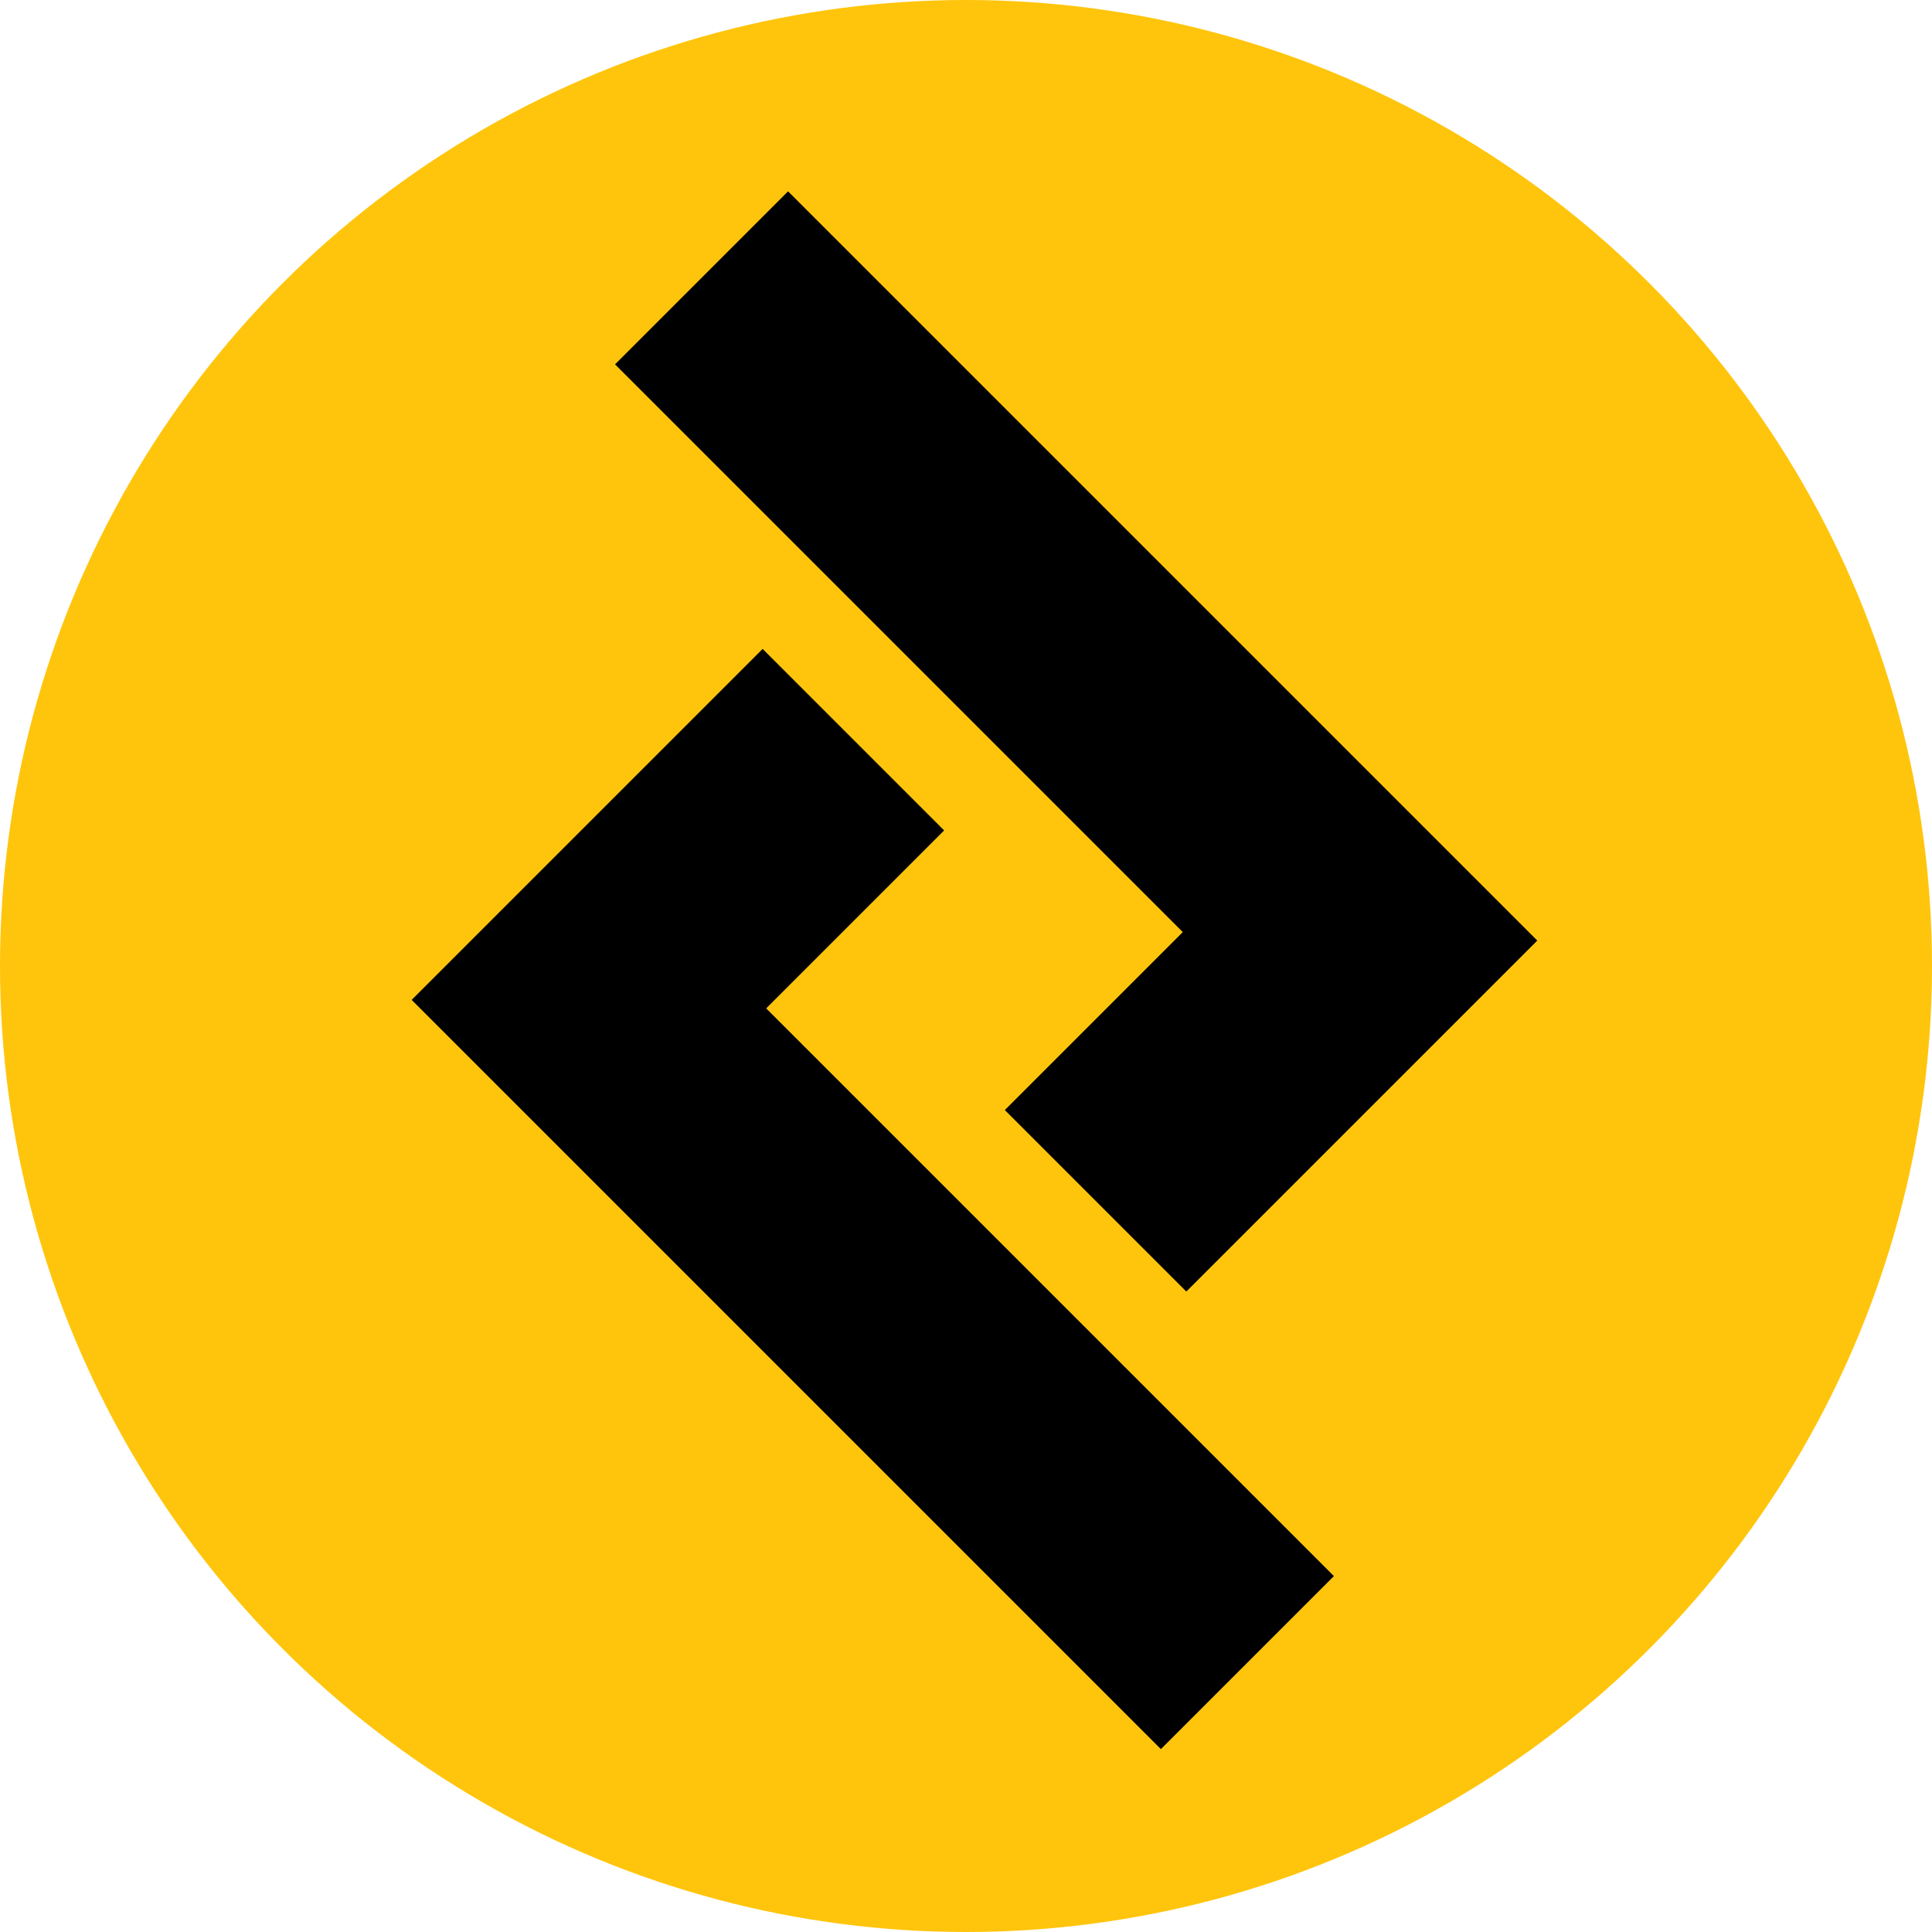 <?xml version="1.0" encoding="UTF-8"?> <svg xmlns="http://www.w3.org/2000/svg" width="114" height="114" viewBox="0 0 114 114" fill="none"><circle cx="57" cy="57" r="57" fill="#FFC50C"></circle><path d="M46.5 12L37 21.5L70.5 55L60 65.5L70 75.5L90 55.5L46.5 12Z" fill="black"></path><path d="M46.5 12L37 21.5L70.5 55L60 65.5L70 75.5L90 55.5L46.5 12Z" stroke="black"></path><path d="M46.5 12L37 21.5L70.5 55L60 65.5L70 75.5L90 55.5L46.5 12Z" stroke="black" stroke-opacity="0.2"></path><path d="M68.5 102.5L78 93L44.5 59.5L55 49L45 39L25 59L68.5 102.5Z" fill="black"></path><path d="M68.5 102.5L78 93L44.5 59.5L55 49L45 39L25 59L68.5 102.5Z" stroke="black"></path><path d="M68.5 102.5L78 93L44.5 59.5L55 49L45 39L25 59L68.5 102.5Z" stroke="black" stroke-opacity="0.2"></path></svg> 